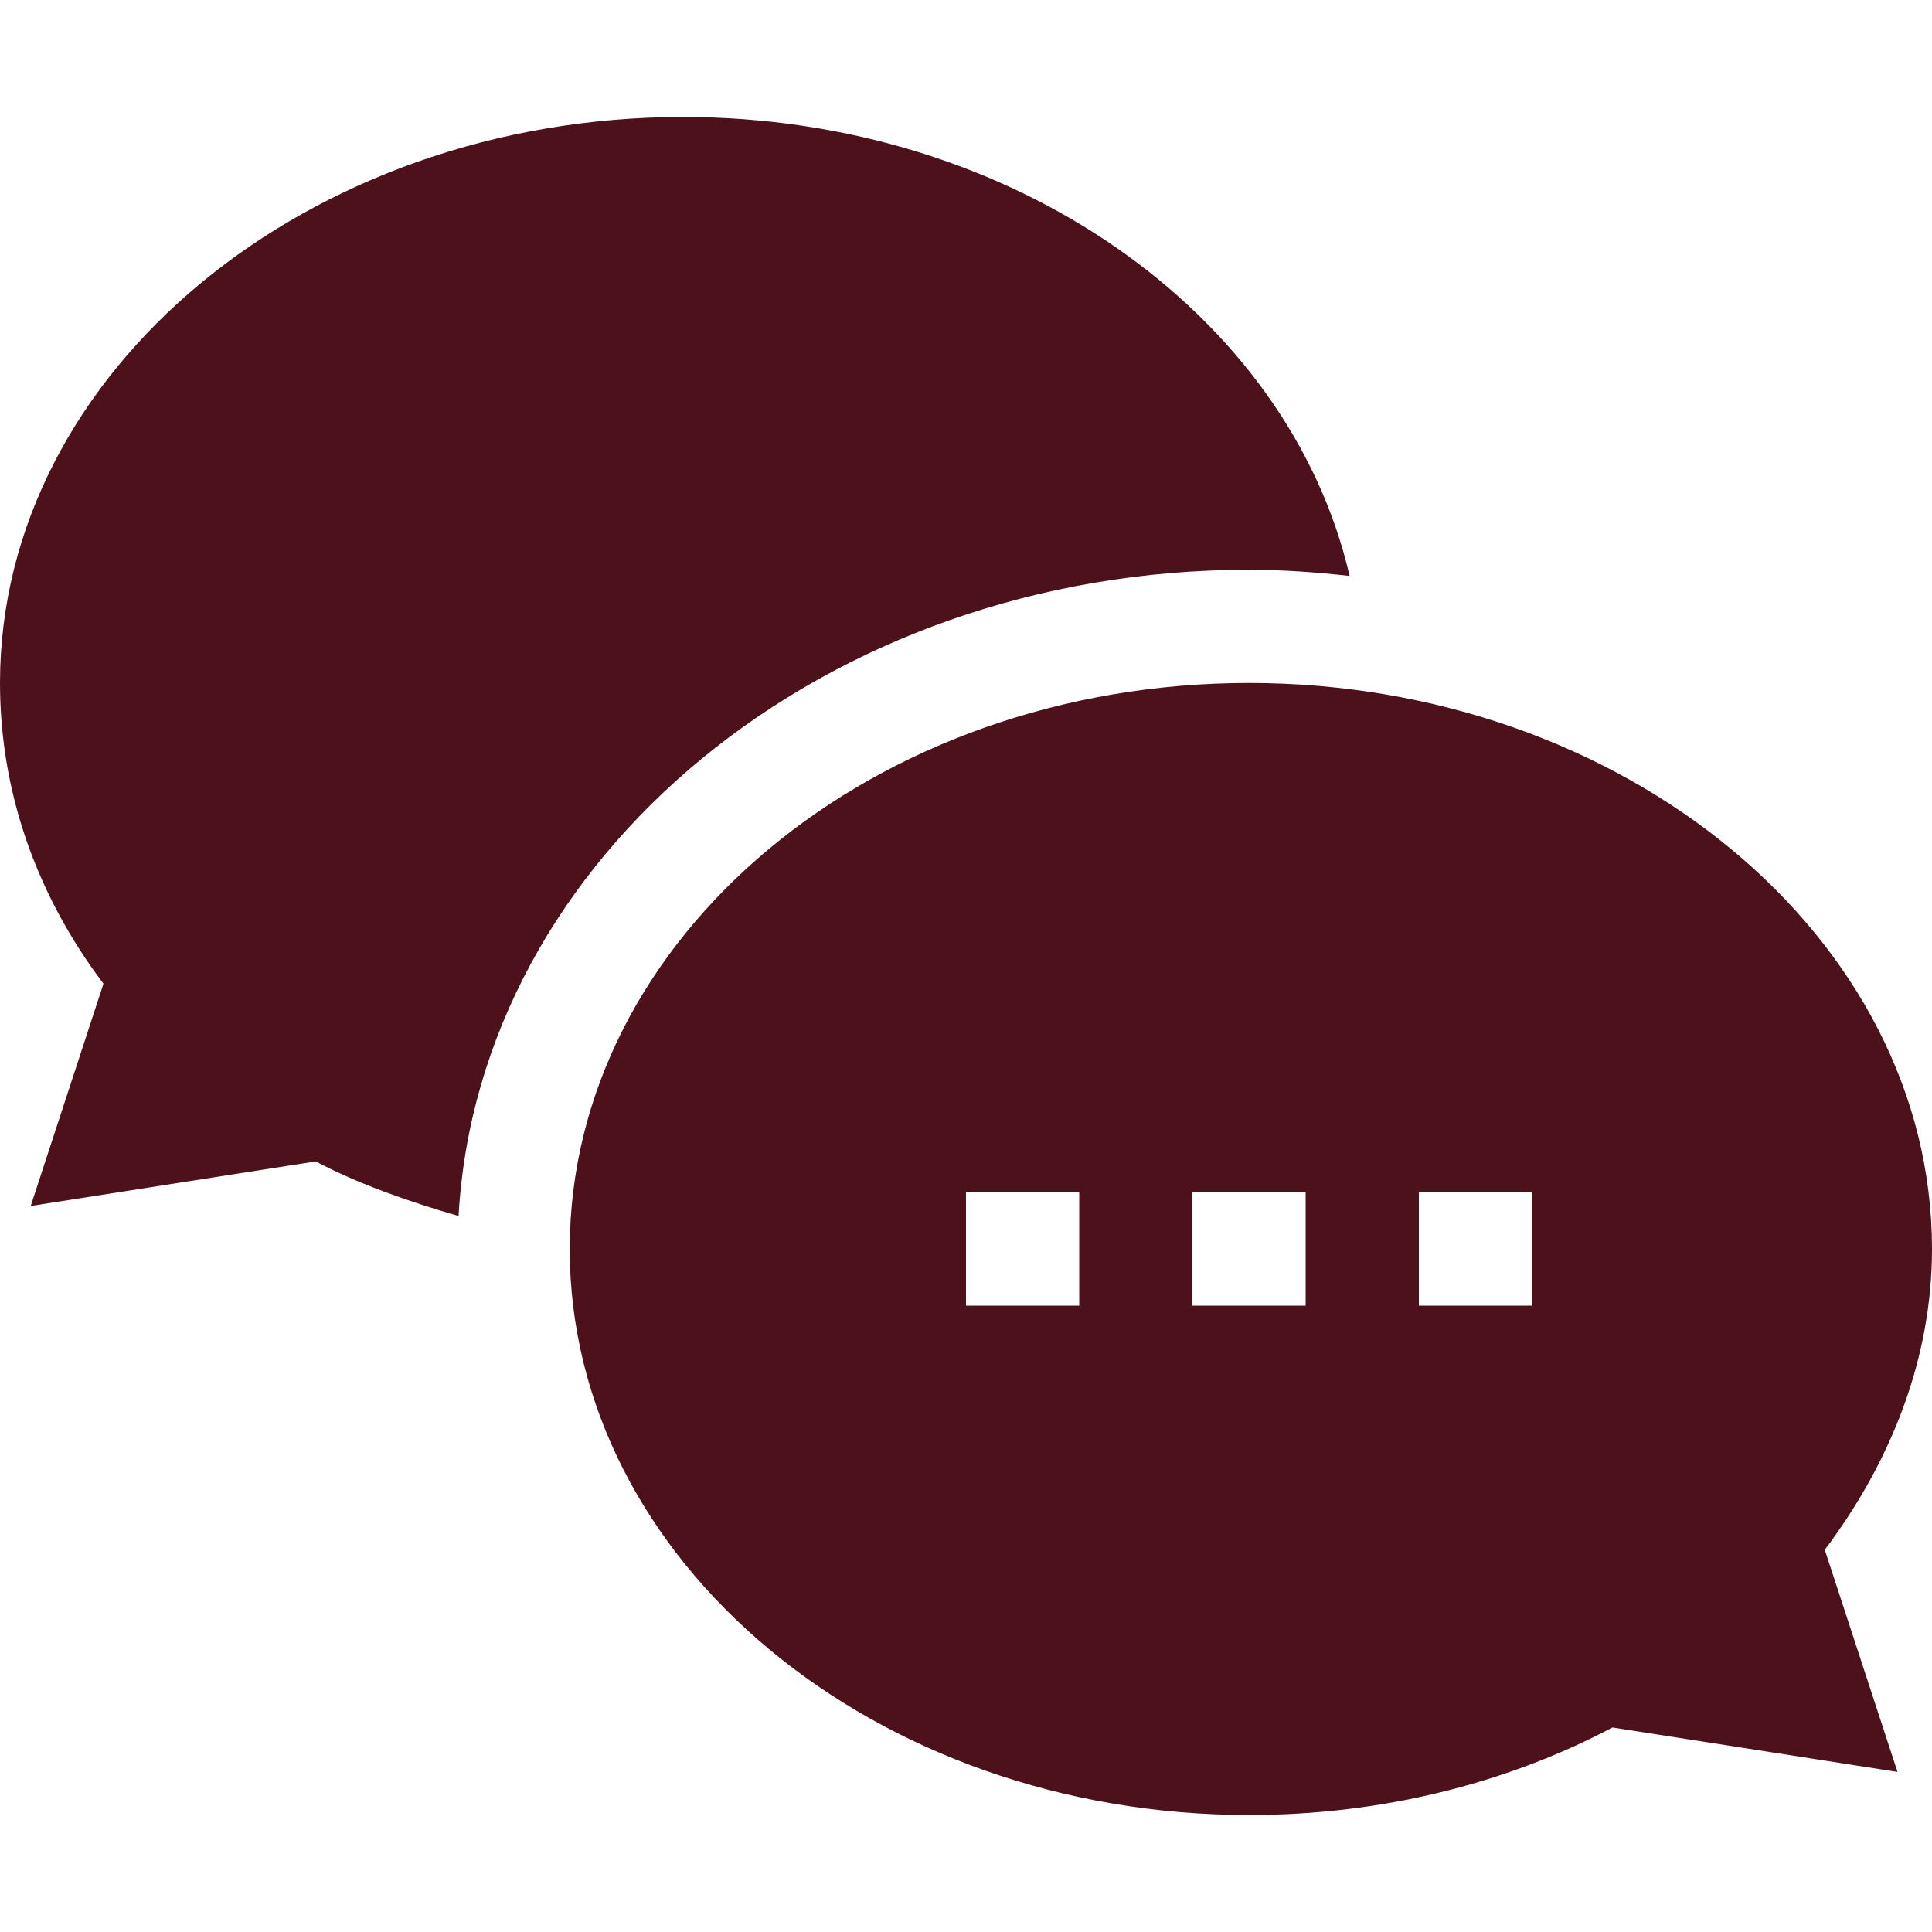 <?xml version="1.0" encoding="UTF-8"?> <svg xmlns="http://www.w3.org/2000/svg" viewBox="0 0 20.00 20.00" data-guides="{&quot;vertical&quot;:[],&quot;horizontal&quot;:[]}"><defs></defs><path fill="#4d111b" stroke="none" fill-opacity="1" stroke-width="1" stroke-opacity="1" id="tSvg12af573883d" title="Path 1" d="M12.93 5.898C13.283 5.898 13.629 5.924 13.971 5.962C13.347 3.26 10.492 1.211 7.07 1.211C3.193 1.211 0 3.84 0 7.07C0 8.182 0.368 9.252 1.071 10.183C0.82 10.95 0.569 11.717 0.318 12.484C1.302 12.33 2.285 12.177 3.268 12.023C3.721 12.262 4.247 12.443 4.747 12.588C4.956 8.87 8.541 5.898 12.93 5.898Z"></path><path fill="#4d111b" stroke="none" fill-opacity="1" stroke-width="1" stroke-opacity="1" id="tSvgbd9cc084c0" title="Path 2" d="M12.93 7.07C9.052 7.07 5.898 9.699 5.898 12.93C5.898 16.16 9.052 18.789 12.93 18.789C14.272 18.789 15.568 18.476 16.692 17.883C17.676 18.036 18.659 18.19 19.643 18.343C19.392 17.576 19.141 16.809 18.89 16.043C19.592 15.111 20 14.041 20 12.93C20 9.699 16.807 7.07 12.93 7.07ZM11.172 13.516C10.781 13.516 10.391 13.516 10 13.516C10 13.125 10 12.734 10 12.344C10.391 12.344 10.781 12.344 11.172 12.344C11.172 12.734 11.172 13.125 11.172 13.516M13.516 13.516C13.125 13.516 12.734 13.516 12.344 13.516C12.344 13.125 12.344 12.734 12.344 12.344C12.734 12.344 13.125 12.344 13.516 12.344C13.516 12.734 13.516 13.125 13.516 13.516M15.859 13.516C15.469 13.516 15.078 13.516 14.688 13.516C14.688 13.125 14.688 12.734 14.688 12.344C15.078 12.344 15.469 12.344 15.859 12.344C15.859 12.734 15.859 13.125 15.859 13.516"></path></svg> 